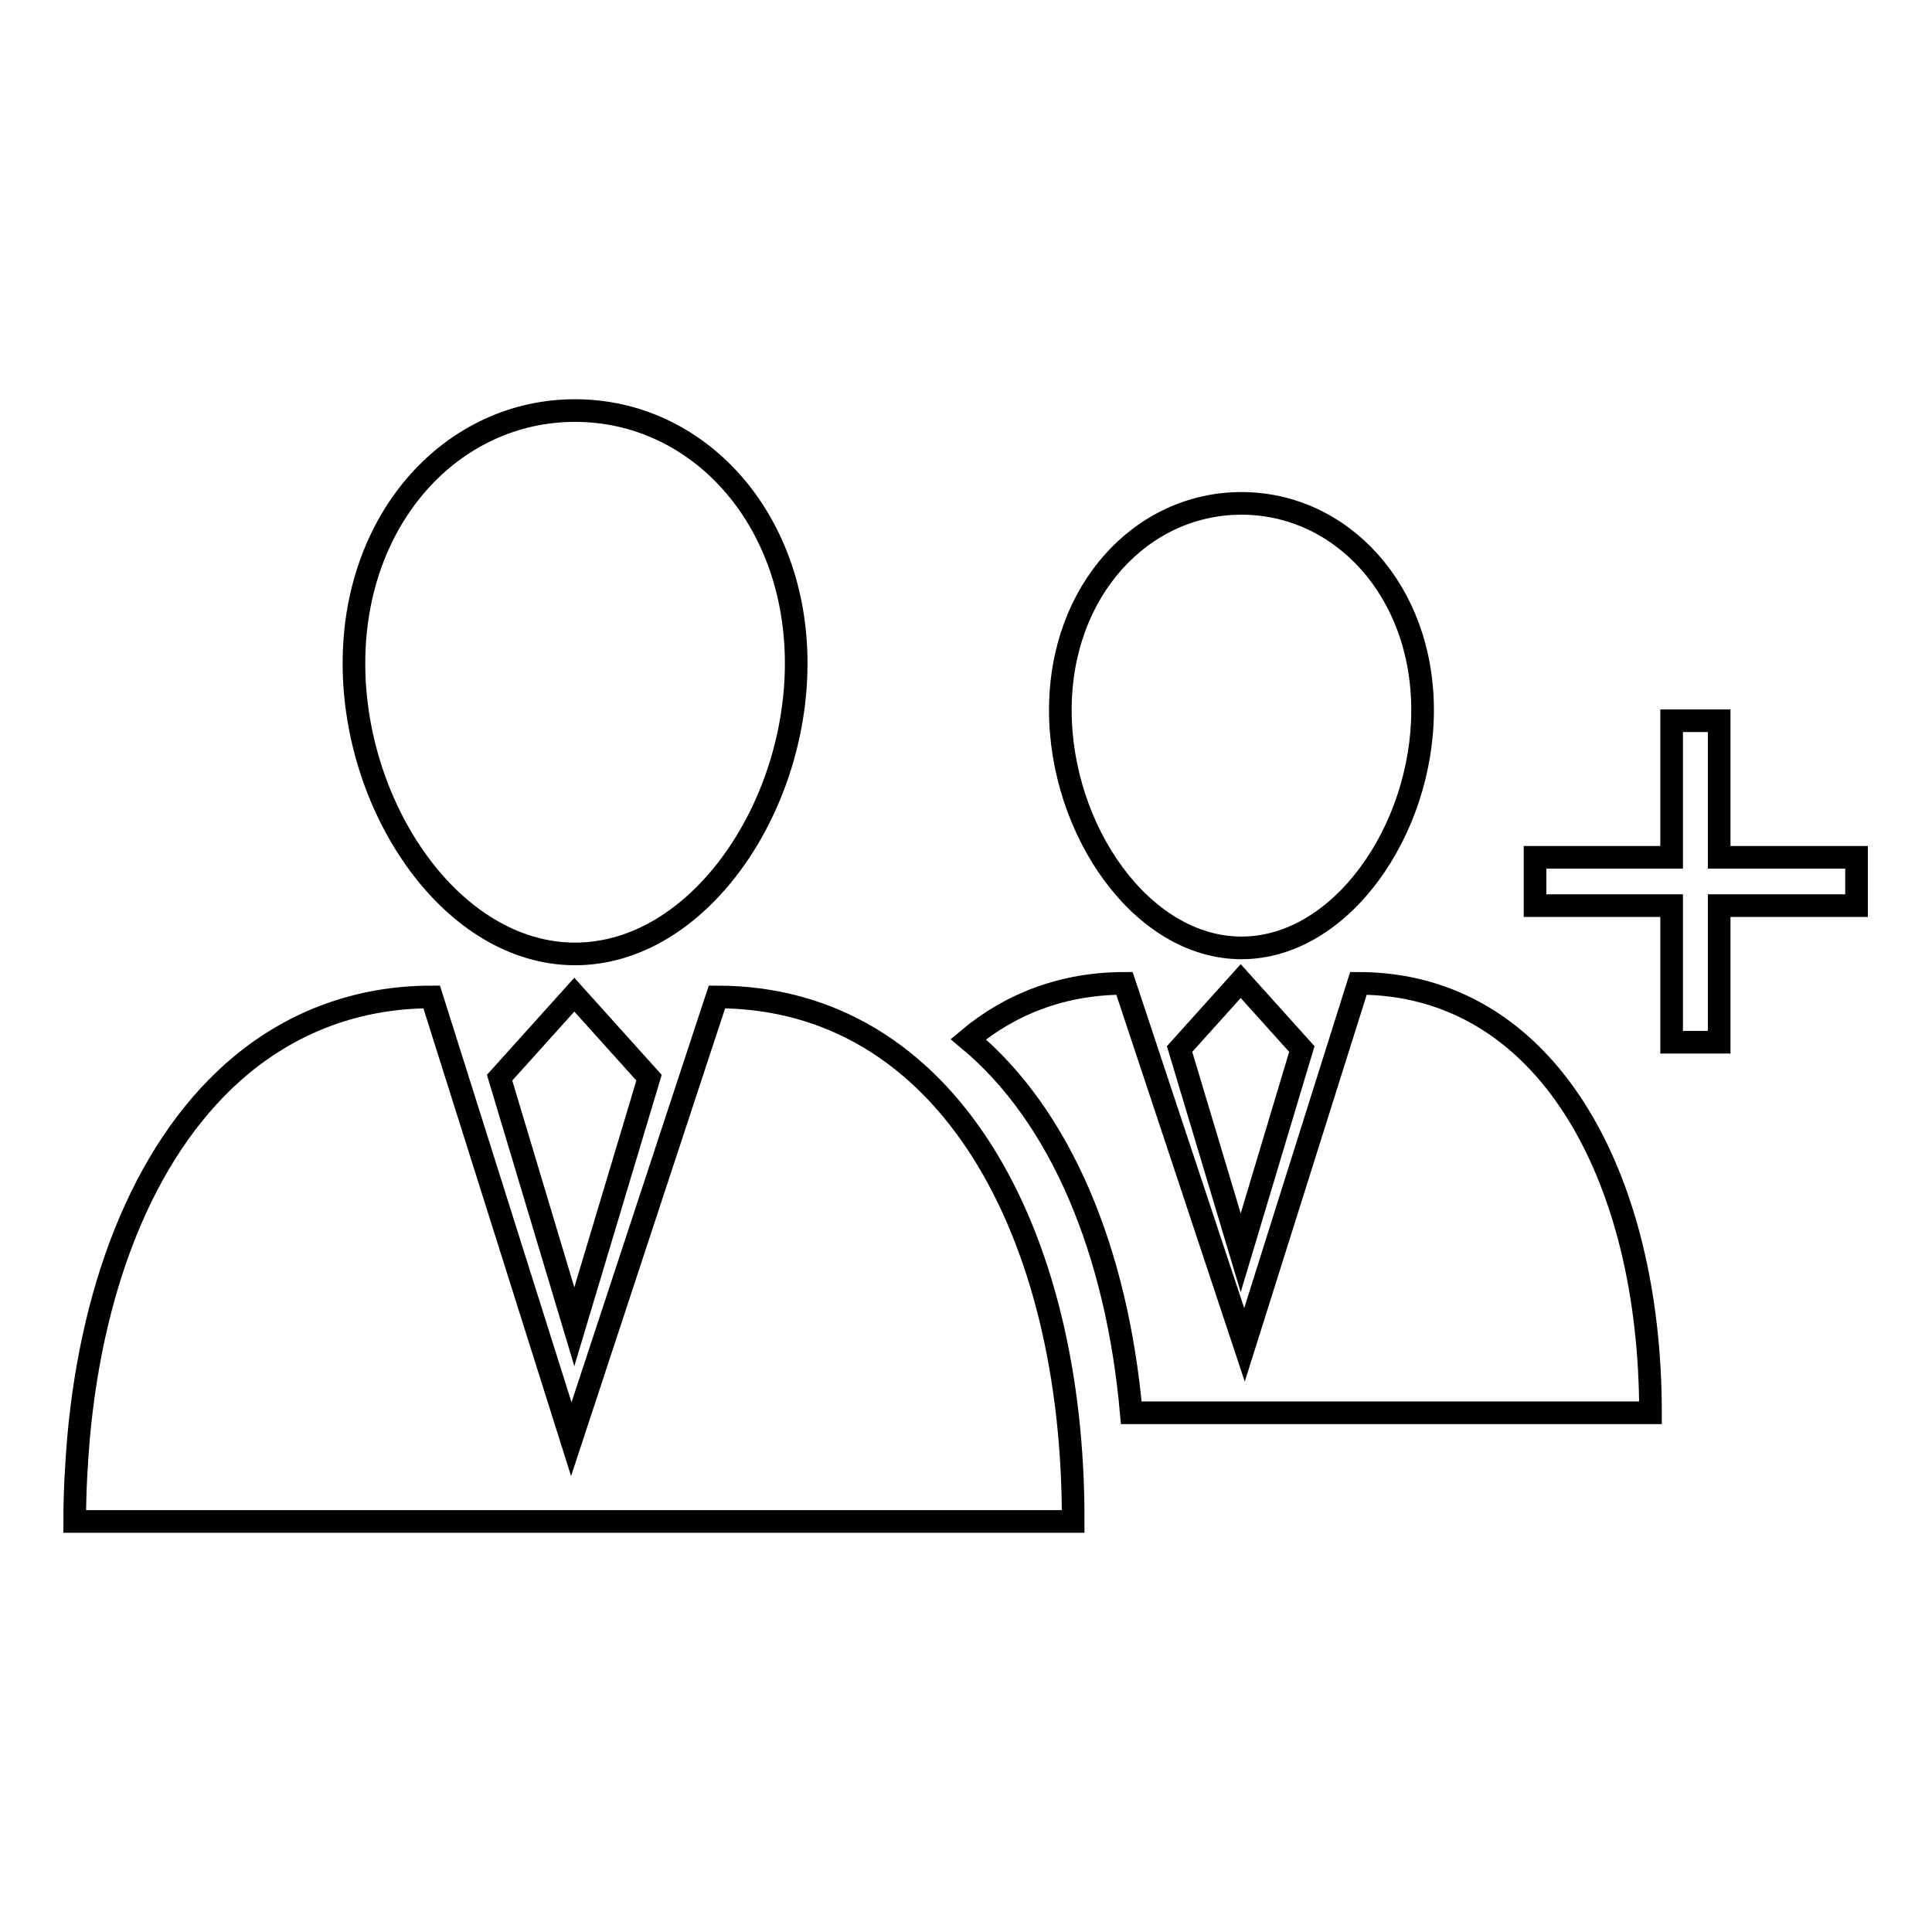 <?xml version="1.0" encoding="utf-8"?>
<!-- Svg Vector Icons : http://www.onlinewebfonts.com/icon -->
<!DOCTYPE svg PUBLIC "-//W3C//DTD SVG 1.1//EN" "http://www.w3.org/Graphics/SVG/1.1/DTD/svg11.dtd">
<svg version="1.1" xmlns="http://www.w3.org/2000/svg" xmlns:xlink="http://www.w3.org/1999/xlink" x="0px" y="0px" viewBox="0 0 256 256" enable-background="new 0 0 256 256" xml:space="preserve">
<g><g><path stroke-width="3" fill-opacity="0" stroke="#000000"  d="M246,120h-18.2v18.1h-6.3V120h-18.1v-6.4h18.1V95.5h6.3v18.1H246V120z"/><path stroke-width="3" fill-opacity="0" stroke="#000000"  d="M164.5,66.7c-13.2,0-24,11.5-24,27.4c0,15.9,10.8,31.5,24,31.5s24-15.6,24-31.5C188.5,78.2,177.7,66.7,164.5,66.7z"/><path stroke-width="3" fill-opacity="0" stroke="#000000"  d="M180,130.3l-15.1,47.9L149,130.3c-8.1,0-15.1,2.7-20.7,7.4c12.3,10.2,19.7,28.2,21.6,49.5h68.8C218.7,155.8,204.9,130.3,180,130.3z"/><path stroke-width="3" fill-opacity="0" stroke="#000000"  d="M156.3,139l8.1,27l8.1-27l-8.1-9L156.3,139z"/><path stroke-width="3" fill-opacity="0" stroke="#000000"  d="M76.2,54.4c-16.2,0-29.3,14.1-29.3,33.5c0,19.4,13.1,38.5,29.3,38.5c16.2,0,29.3-19.1,29.3-38.5C105.5,68.5,92.4,54.4,76.2,54.4z"/><path stroke-width="3" fill-opacity="0" stroke="#000000"  d="M95,132.1l-19.3,58.6l-18.5-58.6c-9.8,0-18.3,3.3-25.2,9c-12.3,10.2-19.7,28.2-21.6,49.5c-0.3,3.6-0.5,7.2-0.5,11h132.3C142.3,163.2,125.5,132.1,95,132.1z"/><path stroke-width="3" fill-opacity="0" stroke="#000000"  d="M66.2,142.8l9.9,33l9.9-33l-9.9-11L66.2,142.8z"/></g></g>
</svg>